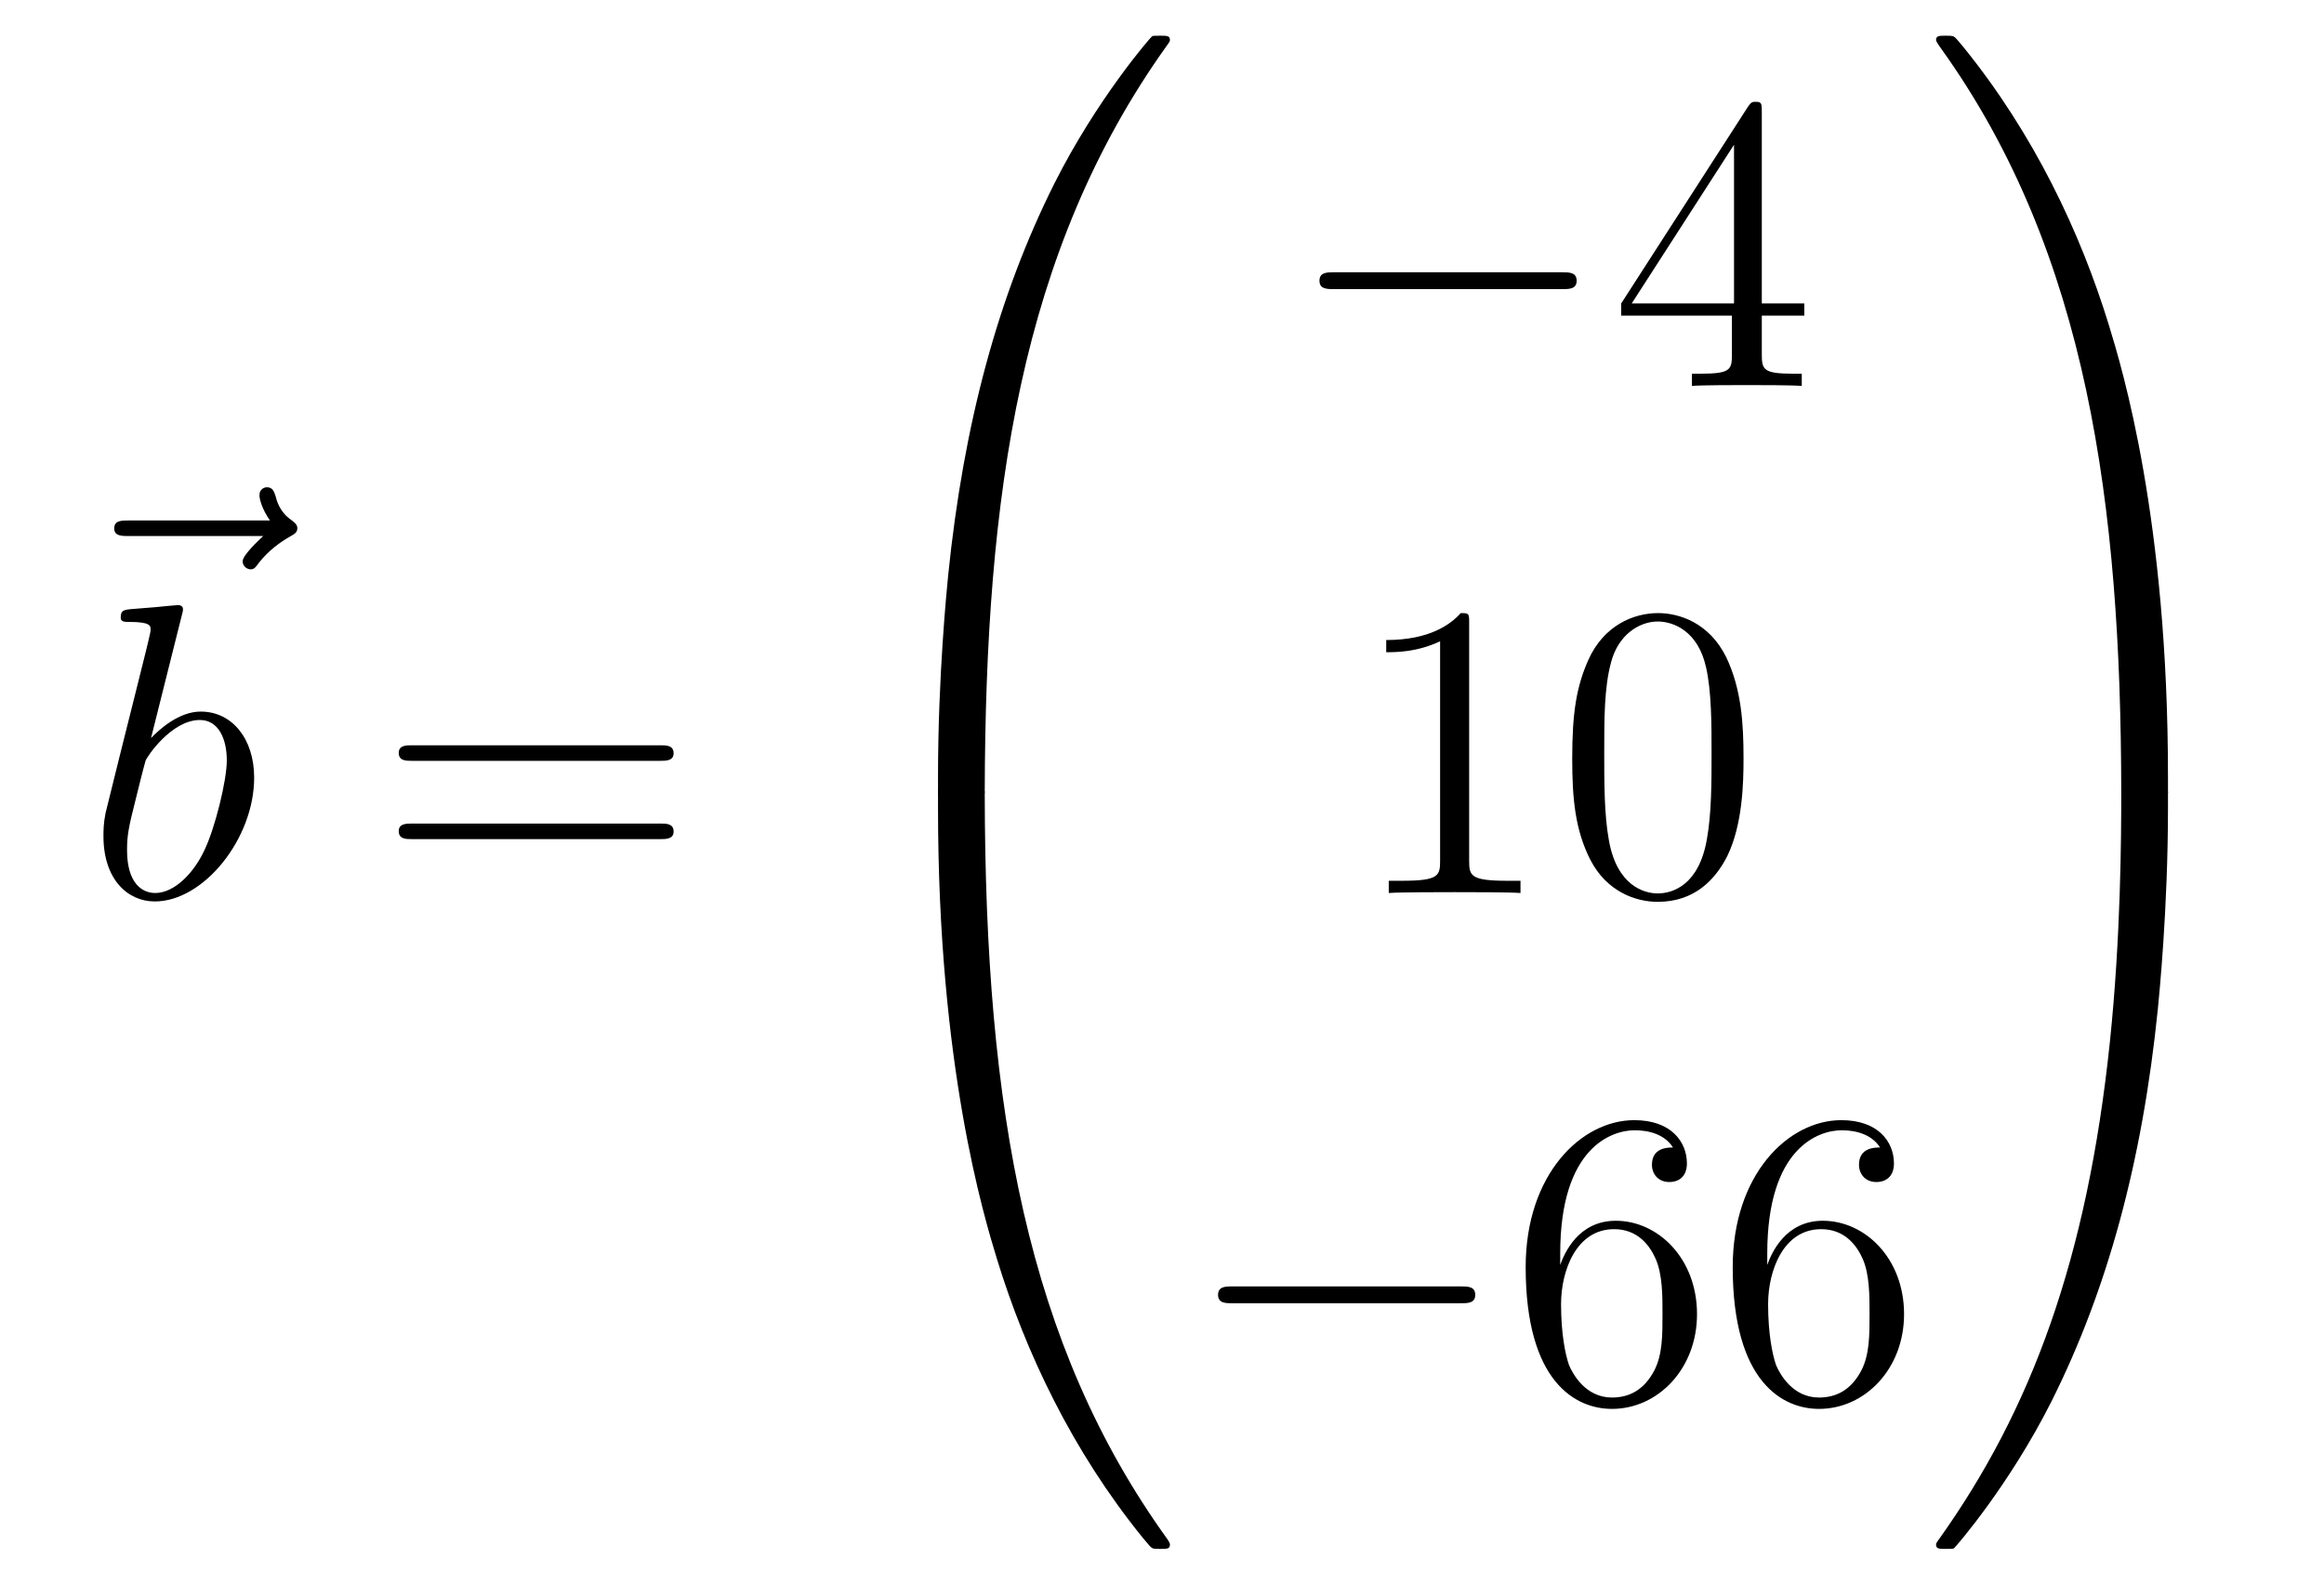 <?xml version='1.0'?>
<!-- This file was generated by dvisvgm 1.14.1 -->
<svg height='45pt' version='1.1' viewBox='0 -45 66 45' width='66pt' xmlns='http://www.w3.org/2000/svg' xmlns:xlink='http://www.w3.org/1999/xlink'>
<g id='page1'>
<g transform='matrix(1 0 0 1 -126 622)'>
<path d='M133.475 -651.777C133.332 -651.645 132.89 -651.227 132.89 -651.059C132.89 -650.94 132.997 -650.832 133.117 -650.832C133.224 -650.832 133.272 -650.904 133.356 -651.023C133.643 -651.382 133.966 -651.609 134.241 -651.765C134.36 -651.836 134.444 -651.872 134.444 -652.004C134.444 -652.111 134.348 -652.171 134.276 -652.231C133.942 -652.458 133.858 -652.781 133.822 -652.924C133.786 -653.02 133.75 -653.163 133.583 -653.163C133.511 -653.163 133.368 -653.115 133.368 -652.936C133.368 -652.828 133.44 -652.542 133.667 -652.219H129.65C129.447 -652.219 129.244 -652.219 129.244 -651.992C129.244 -651.777 129.459 -651.777 129.65 -651.777H133.475Z' fill-rule='evenodd'/>
<path d='M131.161 -649.517C131.173 -649.565 131.197 -649.637 131.197 -649.697C131.197 -649.816 131.078 -649.816 131.054 -649.816C131.042 -649.816 130.612 -649.78 130.396 -649.756C130.193 -649.744 130.014 -649.721 129.799 -649.708C129.512 -649.685 129.428 -649.673 129.428 -649.458C129.428 -649.338 129.548 -649.338 129.667 -649.338C130.277 -649.338 130.277 -649.23 130.277 -649.111C130.277 -649.027 130.181 -648.681 130.133 -648.465L129.847 -647.318C129.727 -646.84 129.046 -644.126 128.998 -643.911C128.938 -643.612 128.938 -643.409 128.938 -643.253C128.938 -642.034 129.619 -641.4 130.396 -641.4C131.783 -641.4 133.218 -643.182 133.218 -644.915C133.218 -646.015 132.596 -646.792 131.699 -646.792C131.078 -646.792 130.516 -646.278 130.289 -646.039L131.161 -649.517ZM130.408 -641.64C130.026 -641.64 129.608 -641.927 129.608 -642.859C129.608 -643.253 129.643 -643.48 129.858 -644.317C129.894 -644.473 130.086 -645.238 130.133 -645.393C130.157 -645.489 130.863 -646.553 131.675 -646.553C132.201 -646.553 132.441 -646.027 132.441 -645.405C132.441 -644.831 132.106 -643.48 131.807 -642.859C131.508 -642.213 130.958 -641.64 130.408 -641.64Z' fill-rule='evenodd'/>
<path d='M144.747 -645.393C144.914 -645.393 145.13 -645.393 145.13 -645.608C145.13 -645.835 144.926 -645.835 144.747 -645.835H137.706C137.539 -645.835 137.324 -645.835 137.324 -645.62C137.324 -645.393 137.527 -645.393 137.706 -645.393H144.747ZM144.747 -643.17C144.914 -643.17 145.13 -643.17 145.13 -643.385C145.13 -643.612 144.926 -643.612 144.747 -643.612H137.706C137.539 -643.612 137.324 -643.612 137.324 -643.397C137.324 -643.17 137.527 -643.17 137.706 -643.17H144.747Z' fill-rule='evenodd'/>
<path d='M153.631 -644.361C153.894 -644.361 153.966 -644.361 153.966 -644.529C153.989 -652.908 154.958 -659.866 159.142 -665.711C159.225 -665.819 159.225 -665.843 159.225 -665.867C159.225 -665.986 159.142 -665.986 158.95 -665.986C158.759 -665.986 158.735 -665.986 158.711 -665.962C158.663 -665.927 157.145 -664.181 155.938 -661.778C154.36 -658.623 153.368 -655 152.926 -650.649C152.89 -650.278 152.639 -647.792 152.639 -644.959V-644.493C152.651 -644.361 152.722 -644.361 152.973 -644.361H153.631Z' fill-rule='evenodd'/>
<path d='M152.973 -644.638C152.722 -644.638 152.651 -644.638 152.639 -644.506V-644.04C152.639 -636.736 153.942 -632.457 154.312 -631.249C155.125 -628.595 156.452 -625.798 158.448 -623.336C158.628 -623.12 158.675 -623.061 158.723 -623.037C158.747 -623.025 158.759 -623.013 158.95 -623.013C159.142 -623.013 159.225 -623.013 159.225 -623.132C159.225 -623.156 159.225 -623.18 159.154 -623.288C155.173 -628.811 153.978 -635.457 153.966 -644.47C153.966 -644.638 153.894 -644.638 153.631 -644.638H152.973Z' fill-rule='evenodd'/>
<path d='M170.358 -658.789C170.561 -658.789 170.776 -658.789 170.776 -659.028C170.776 -659.268 170.561 -659.268 170.358 -659.268H163.891C163.688 -659.268 163.472 -659.268 163.472 -659.028C163.472 -658.789 163.688 -658.789 163.891 -658.789H170.358Z' fill-rule='evenodd'/>
<path d='M176.034 -663.822C176.034 -664.049 176.034 -664.109 175.866 -664.109C175.771 -664.109 175.735 -664.109 175.639 -663.966L172.041 -658.383V-658.036H175.185V-656.948C175.185 -656.506 175.161 -656.387 174.288 -656.387H174.049V-656.04C174.324 -656.064 175.269 -656.064 175.603 -656.064S176.895 -656.064 177.169 -656.04V-656.387H176.93C176.07 -656.387 176.034 -656.506 176.034 -656.948V-658.036H177.241V-658.383H176.034V-663.822ZM175.245 -662.89V-658.383H172.34L175.245 -662.89Z' fill-rule='evenodd'/>
<path d='M167.723 -649.302C167.723 -649.578 167.723 -649.589 167.484 -649.589C167.197 -649.267 166.599 -648.824 165.368 -648.824V-648.478C165.643 -648.478 166.24 -648.478 166.898 -648.788V-642.56C166.898 -642.13 166.862 -641.987 165.81 -641.987H165.44V-641.64C165.762 -641.664 166.922 -641.664 167.316 -641.664C167.711 -641.664 168.858 -641.664 169.181 -641.64V-641.987H168.811C167.759 -641.987 167.723 -642.13 167.723 -642.56V-649.302ZM175.515 -645.465C175.515 -646.458 175.456 -647.426 175.025 -648.334C174.535 -649.327 173.674 -649.589 173.089 -649.589C172.395 -649.589 171.546 -649.243 171.104 -648.251C170.77 -647.497 170.65 -646.756 170.65 -645.465C170.65 -644.306 170.734 -643.433 171.164 -642.584C171.63 -641.676 172.455 -641.389 173.077 -641.389C174.117 -641.389 174.714 -642.011 175.061 -642.704C175.491 -643.6 175.515 -644.772 175.515 -645.465ZM173.077 -641.628C172.694 -641.628 171.917 -641.843 171.69 -643.146C171.559 -643.863 171.559 -644.772 171.559 -645.609C171.559 -646.589 171.559 -647.473 171.75 -648.179C171.953 -648.98 172.563 -649.35 173.077 -649.35C173.531 -649.35 174.224 -649.075 174.451 -648.048C174.607 -647.366 174.607 -646.422 174.607 -645.609C174.607 -644.808 174.607 -643.899 174.475 -643.17C174.248 -641.855 173.495 -641.628 173.077 -641.628Z' fill-rule='evenodd'/>
<path d='M167.478 -629.989C167.681 -629.989 167.896 -629.989 167.896 -630.228C167.896 -630.468 167.681 -630.468 167.478 -630.468H161.011C160.808 -630.468 160.592 -630.468 160.592 -630.228C160.592 -629.989 160.808 -629.989 161.011 -629.989H167.478Z' fill-rule='evenodd'/>
<path d='M170.309 -631.4C170.309 -634.424 171.779 -634.902 172.425 -634.902C172.855 -634.902 173.285 -634.771 173.512 -634.413C173.369 -634.413 172.914 -634.413 172.914 -633.922C172.914 -633.659 173.094 -633.432 173.405 -633.432C173.704 -633.432 173.907 -633.612 173.907 -633.958C173.907 -634.58 173.453 -635.189 172.413 -635.189C170.906 -635.189 169.328 -633.648 169.328 -631.017C169.328 -627.73 170.763 -626.989 171.779 -626.989C173.082 -626.989 174.194 -628.125 174.194 -629.679C174.194 -631.268 173.082 -632.332 171.887 -632.332C170.823 -632.332 170.428 -631.412 170.309 -631.077V-631.4ZM171.779 -627.312C171.026 -627.312 170.667 -627.981 170.559 -628.232C170.452 -628.543 170.333 -629.129 170.333 -629.966C170.333 -630.91 170.763 -632.093 171.839 -632.093C172.496 -632.093 172.843 -631.651 173.022 -631.245C173.214 -630.802 173.214 -630.205 173.214 -629.691C173.214 -629.081 173.214 -628.543 172.986 -628.089C172.687 -627.515 172.257 -627.312 171.779 -627.312ZM176.189 -631.4C176.189 -634.424 177.659 -634.902 178.304 -634.902C178.735 -634.902 179.165 -634.771 179.392 -634.413C179.249 -634.413 178.794 -634.413 178.794 -633.922C178.794 -633.659 178.974 -633.432 179.285 -633.432C179.583 -633.432 179.787 -633.612 179.787 -633.958C179.787 -634.58 179.333 -635.189 178.293 -635.189C176.786 -635.189 175.208 -633.648 175.208 -631.017C175.208 -627.73 176.643 -626.989 177.659 -626.989C178.962 -626.989 180.074 -628.125 180.074 -629.679C180.074 -631.268 178.962 -632.332 177.767 -632.332C176.703 -632.332 176.308 -631.412 176.189 -631.077V-631.4ZM177.659 -627.312C176.906 -627.312 176.547 -627.981 176.439 -628.232C176.332 -628.543 176.213 -629.129 176.213 -629.966C176.213 -630.91 176.643 -632.093 177.719 -632.093C178.376 -632.093 178.723 -631.651 178.902 -631.245C179.094 -630.802 179.094 -630.205 179.094 -629.691C179.094 -629.081 179.094 -628.543 178.866 -628.089C178.567 -627.515 178.137 -627.312 177.659 -627.312Z' fill-rule='evenodd'/>
<path d='M187.569 -644.959C187.569 -652.263 186.266 -656.542 185.896 -657.75C185.083 -660.404 183.756 -663.201 181.76 -665.663C181.58 -665.879 181.533 -665.938 181.485 -665.962C181.461 -665.974 181.449 -665.986 181.257 -665.986C181.078 -665.986 180.983 -665.986 180.983 -665.867C180.983 -665.843 180.983 -665.819 181.138 -665.604C185.298 -659.794 186.23 -652.622 186.242 -644.529C186.242 -644.361 186.314 -644.361 186.577 -644.361H187.234C187.486 -644.361 187.557 -644.361 187.569 -644.493V-644.959Z' fill-rule='evenodd'/>
<path d='M187.569 -644.506C187.557 -644.638 187.486 -644.638 187.234 -644.638H186.577C186.314 -644.638 186.242 -644.638 186.242 -644.47C186.242 -643.239 186.23 -640.394 185.92 -637.417C185.274 -631.237 183.684 -626.958 181.066 -623.288C180.983 -623.18 180.983 -623.156 180.983 -623.132C180.983 -623.013 181.078 -623.013 181.257 -623.013C181.449 -623.013 181.473 -623.013 181.497 -623.037C181.544 -623.073 183.063 -624.818 184.27 -627.221C185.848 -630.377 186.84 -633.998 187.282 -638.35C187.318 -638.72 187.569 -641.207 187.569 -644.04V-644.506Z' fill-rule='evenodd'/>
</g>
</g>
</svg>
